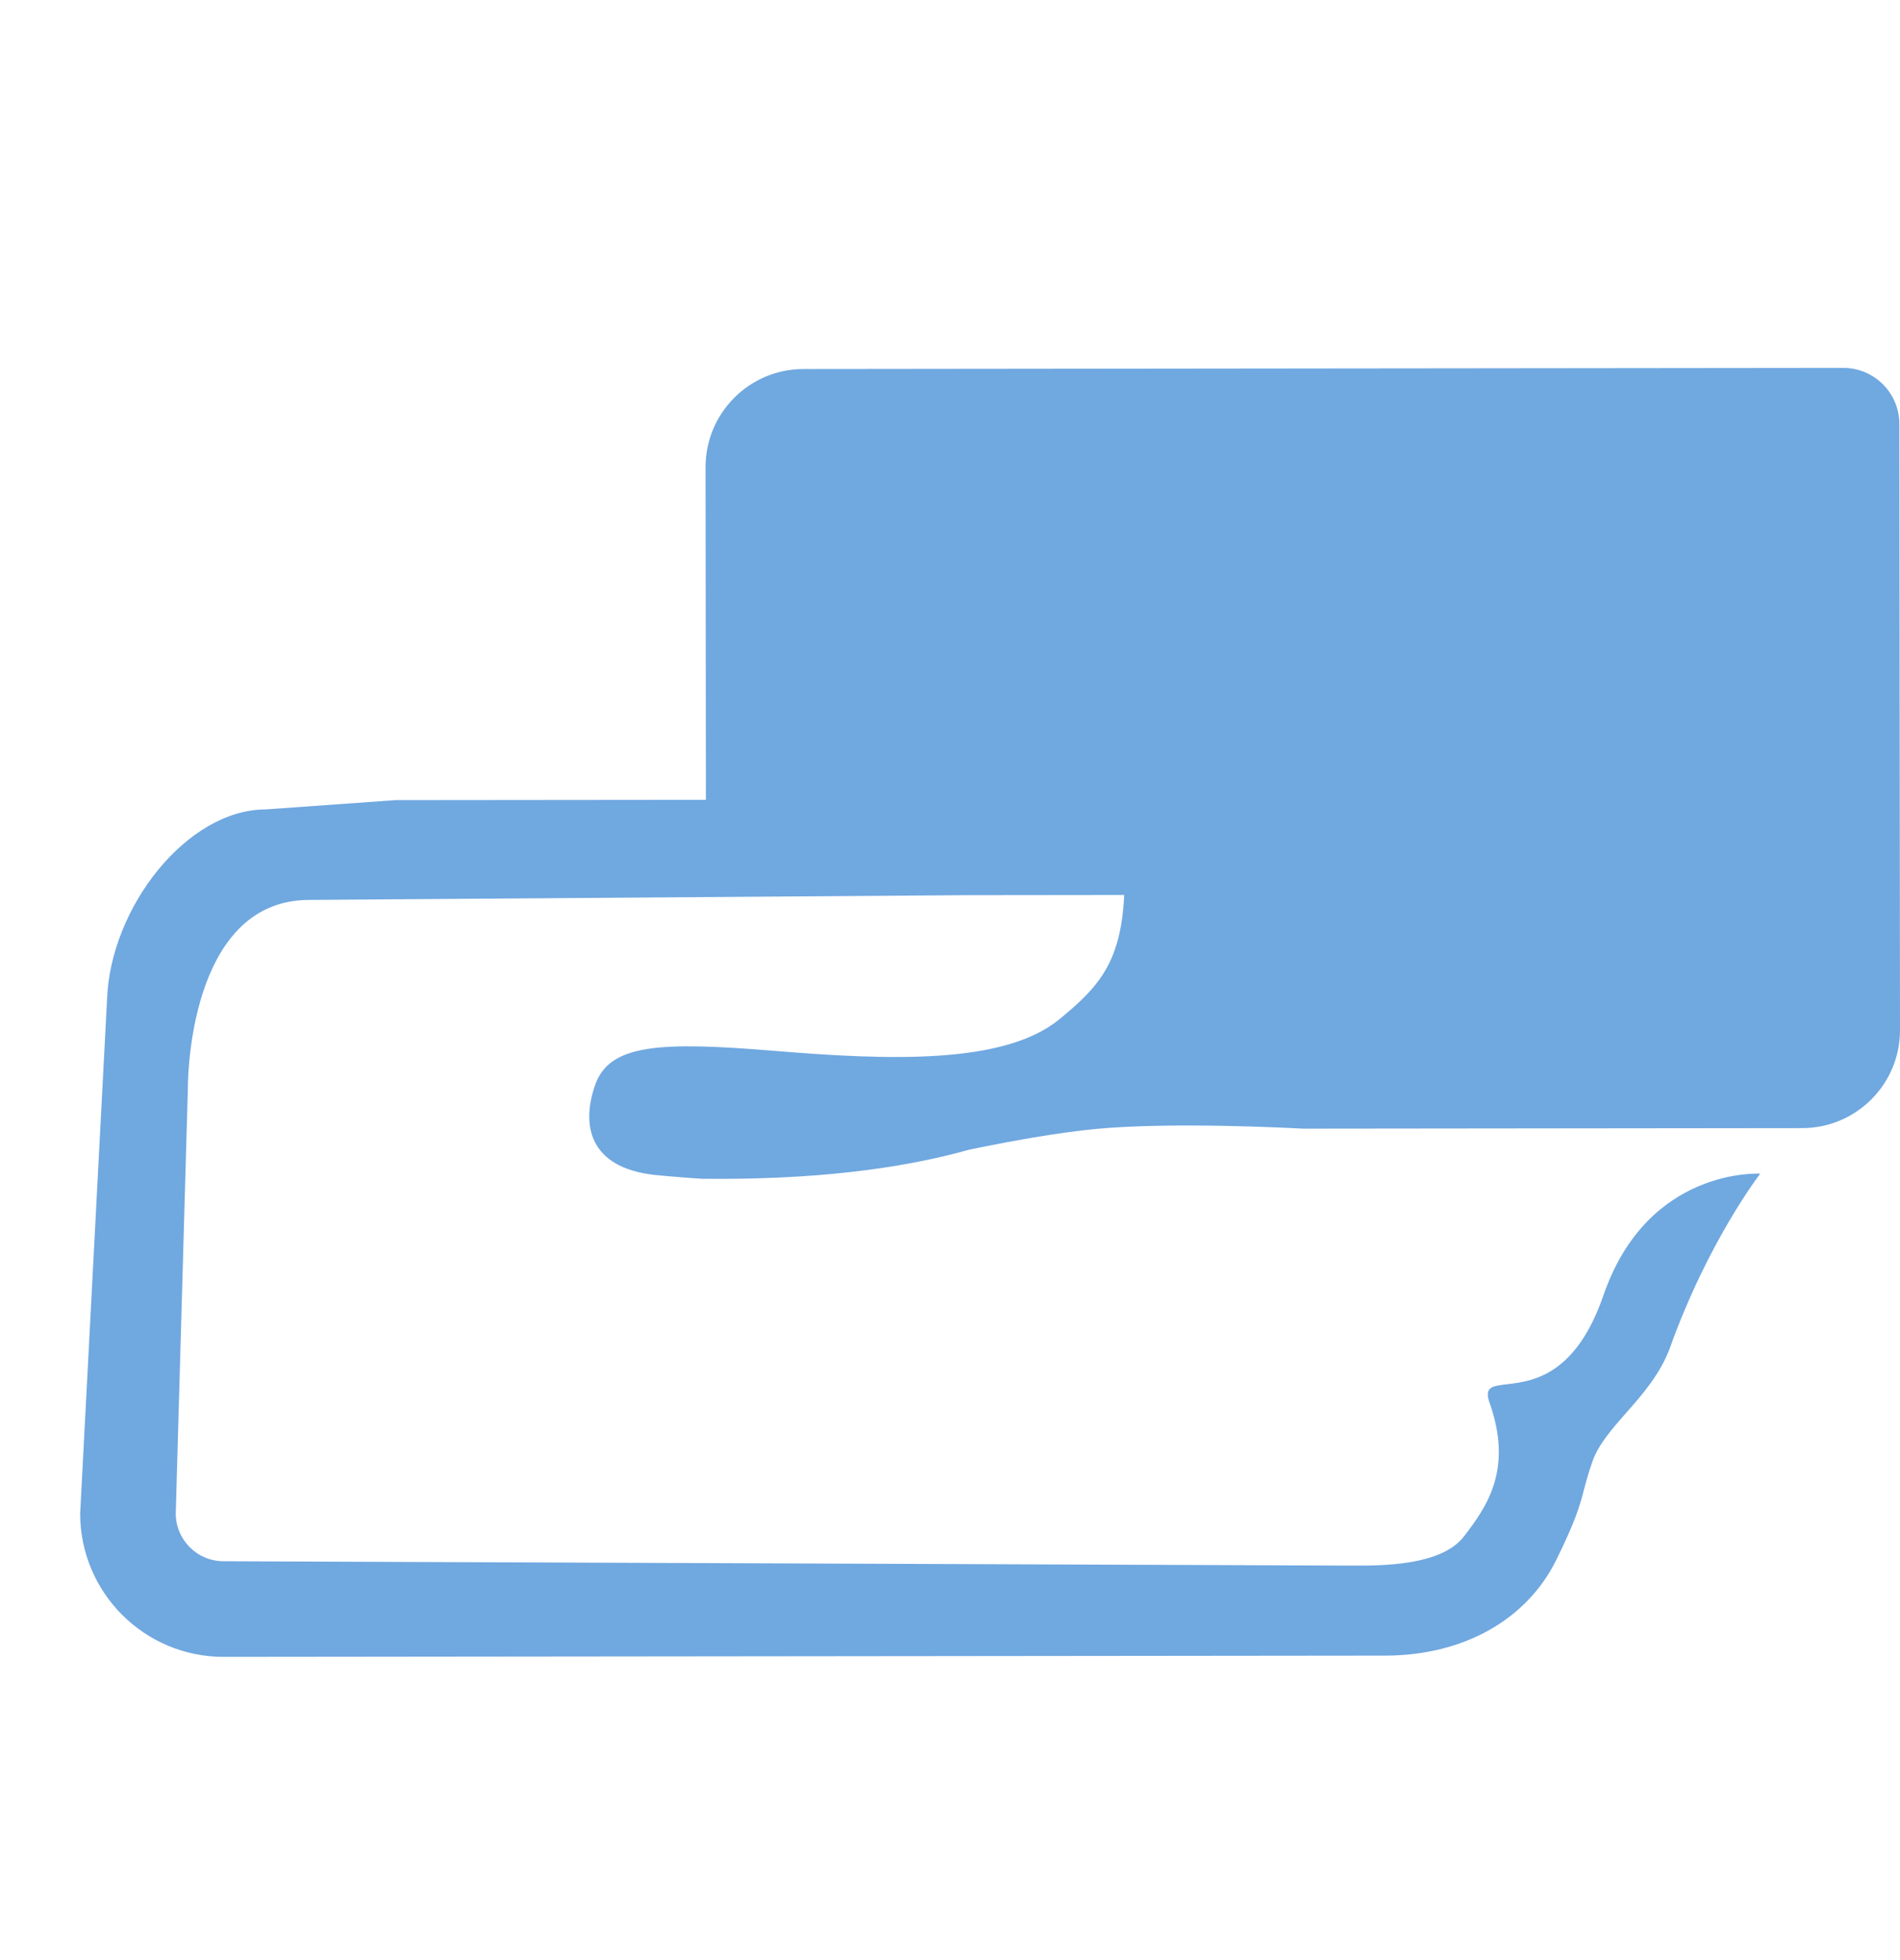 <?xml version="1.0" encoding="UTF-8"?> <svg xmlns="http://www.w3.org/2000/svg" width="32" height="33" viewBox="0 0 32 33" fill="none"><g clip-path="url(#clip0_267_1129)"><path d="M13.531 6.213C12.62 6.214 11.883 6.954 11.883 7.865L11.889 13.466L6.661 13.471L4.477 13.627C3.143 13.629 1.857 15.284 1.803 16.825L1.35 25.482C1.351 26.816 2.434 27.896 3.768 27.895L23.325 27.874C24.659 27.873 25.719 27.261 26.212 26.261C26.544 25.586 26.606 25.353 26.677 25.081C26.711 24.951 26.748 24.812 26.818 24.611C26.92 24.319 27.144 24.064 27.386 23.789C27.658 23.481 27.952 23.147 28.12 22.707C28.765 20.897 29.646 19.76 29.646 19.76C29.646 19.76 27.752 19.642 27.005 21.809C26.535 23.169 25.801 23.256 25.381 23.305C25.133 23.334 24.994 23.351 25.086 23.612C25.479 24.722 25.061 25.346 24.652 25.872C24.268 26.364 23.264 26.36 22.775 26.358C22.743 26.358 22.713 26.358 22.685 26.358L3.766 26.285C3.321 26.285 2.961 25.925 2.96 25.481L3.164 18.329C3.163 17.885 3.285 15.153 5.207 15.151L16.285 15.071L18.934 15.068C18.881 16.233 18.473 16.639 17.846 17.157C16.918 17.924 14.981 17.852 13.041 17.692C11.102 17.533 10.266 17.579 10.024 18.265C9.782 18.953 9.932 19.655 11.015 19.78C11.275 19.809 11.821 19.846 11.821 19.846C13.658 19.866 15.139 19.689 16.327 19.355C16.992 19.217 17.816 19.067 18.468 19.006C19.732 18.888 21.671 18.987 21.922 19.001C21.94 19.002 21.958 19.002 21.976 19.002L30.352 18.993C31.263 18.992 32.001 18.253 32 17.342L31.989 7.136C31.988 6.615 31.566 6.194 31.045 6.194L13.531 6.213Z" fill="#70A8E0"></path></g><defs><clipPath id="clip0_267_1129"><rect width="32" height="32" fill="white" transform="translate(0 0.501)"></rect></clipPath></defs></svg> 